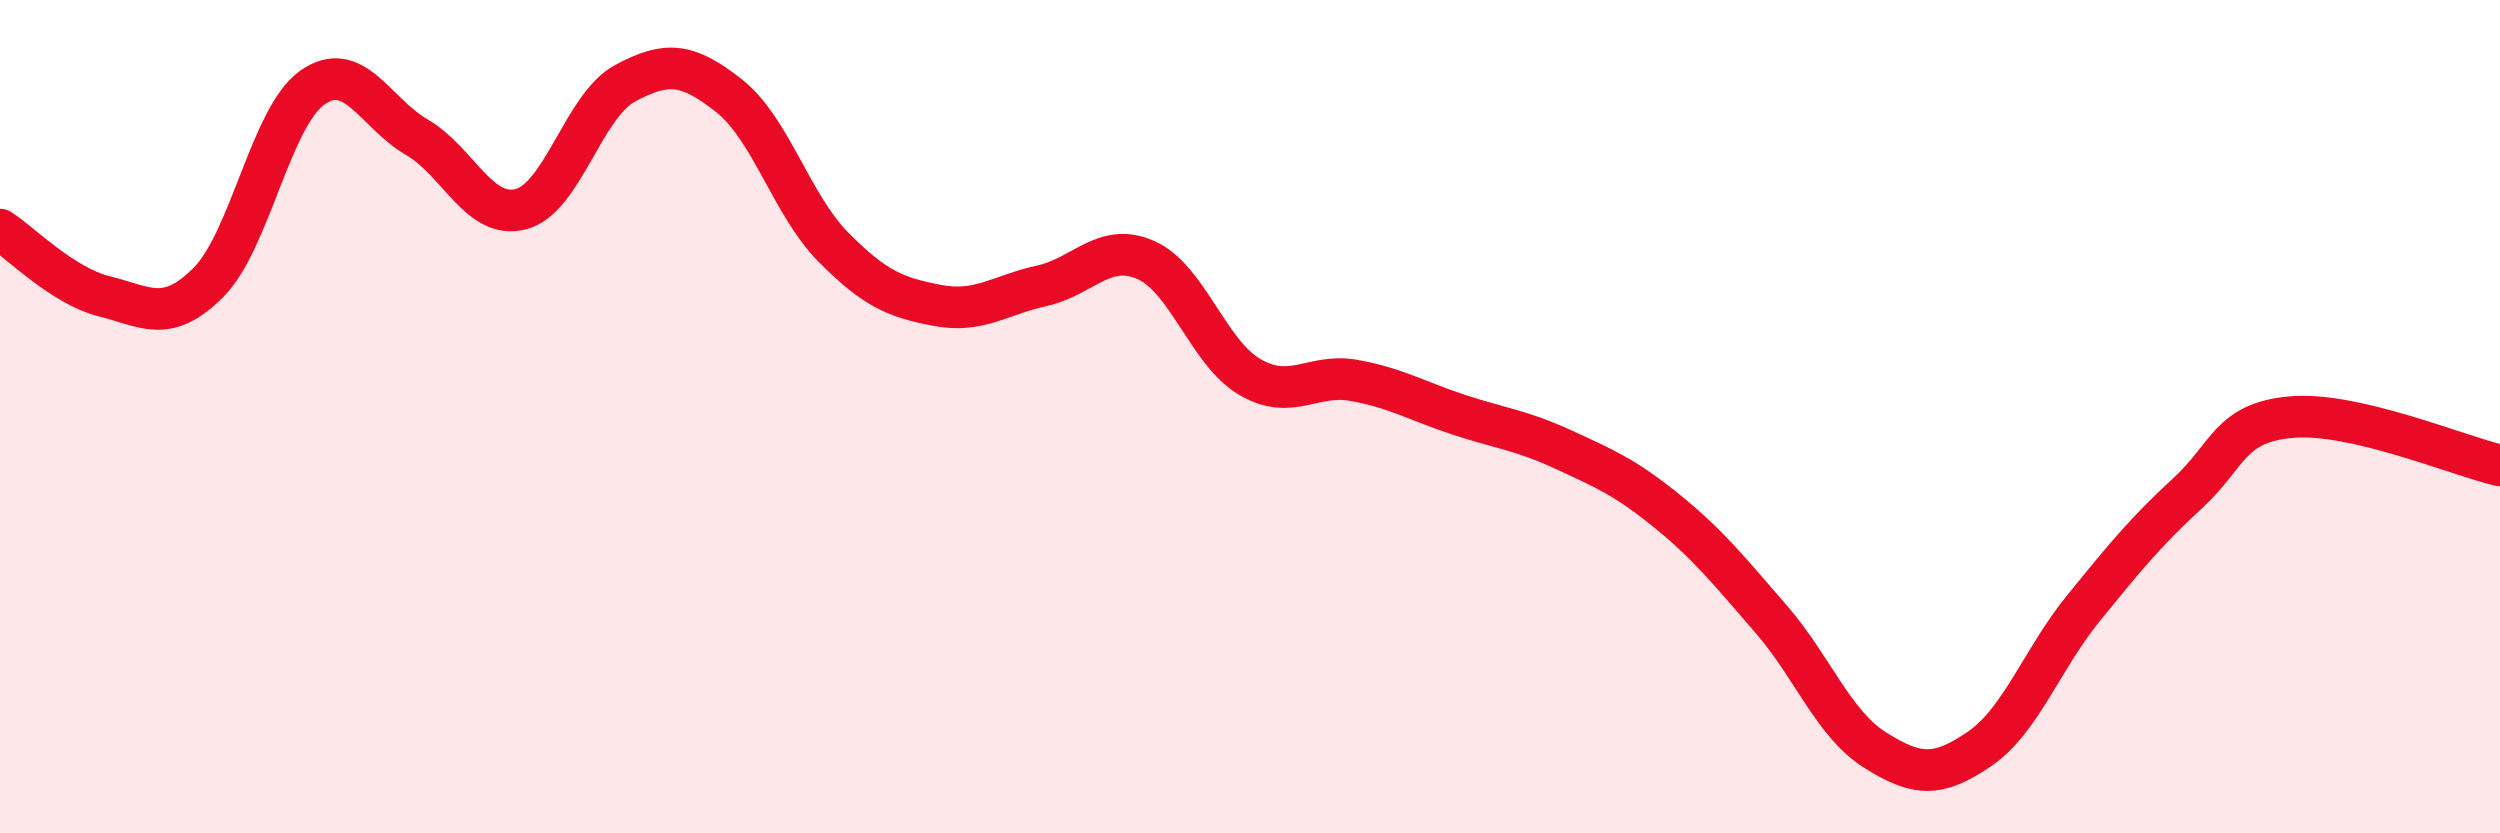 
    <svg width="60" height="20" viewBox="0 0 60 20" xmlns="http://www.w3.org/2000/svg">
      <path
        d="M 0,5.51 C 0.5,5.83 1.5,6.86 2.5,7.11 C 3.5,7.36 4,7.78 5,6.78 C 6,5.78 6.5,2.8 7.5,2.1 C 8.5,1.4 9,2.71 10,3.29 C 11,3.87 11.5,5.28 12.5,5.02 C 13.5,4.76 14,2.54 15,2 C 16,1.46 16.5,1.51 17.5,2.3 C 18.5,3.09 19,4.92 20,5.93 C 21,6.94 21.5,7.14 22.5,7.33 C 23.5,7.52 24,7.08 25,6.86 C 26,6.64 26.5,5.8 27.5,6.24 C 28.5,6.68 29,8.47 30,9.05 C 31,9.63 31.5,8.95 32.5,9.13 C 33.5,9.31 34,9.62 35,9.95 C 36,10.28 36.5,10.32 37.5,10.78 C 38.5,11.24 39,11.45 40,12.26 C 41,13.07 41.5,13.7 42.5,14.85 C 43.5,16 44,17.37 45,18 C 46,18.63 46.5,18.66 47.5,17.98 C 48.5,17.3 49,15.83 50,14.6 C 51,13.37 51.5,12.76 52.5,11.84 C 53.5,10.92 53.5,10.14 55,10.01 C 56.5,9.88 59,10.94 60,11.17L60 20L0 20Z"
        fill="#EB0A25"
        opacity="0.1"
        stroke-linecap="round"
        stroke-linejoin="round"
      />
      <path
        d="M 0,5.51 C 0.5,5.83 1.5,6.86 2.5,7.11 C 3.5,7.36 4,7.78 5,6.78 C 6,5.78 6.5,2.8 7.5,2.1 C 8.5,1.4 9,2.71 10,3.29 C 11,3.87 11.5,5.28 12.5,5.02 C 13.5,4.76 14,2.54 15,2 C 16,1.46 16.5,1.51 17.5,2.3 C 18.5,3.09 19,4.92 20,5.93 C 21,6.94 21.5,7.14 22.5,7.33 C 23.5,7.52 24,7.08 25,6.86 C 26,6.64 26.5,5.8 27.5,6.24 C 28.5,6.68 29,8.47 30,9.05 C 31,9.63 31.5,8.95 32.5,9.13 C 33.5,9.31 34,9.62 35,9.95 C 36,10.28 36.5,10.32 37.5,10.78 C 38.5,11.24 39,11.45 40,12.26 C 41,13.07 41.5,13.7 42.5,14.85 C 43.5,16 44,17.37 45,18 C 46,18.63 46.5,18.66 47.5,17.98 C 48.5,17.3 49,15.83 50,14.6 C 51,13.37 51.5,12.76 52.5,11.84 C 53.5,10.92 53.5,10.14 55,10.01 C 56.5,9.88 59,10.94 60,11.17"
        stroke="#EB0A25"
        stroke-width="1"
        fill="none"
        stroke-linecap="round"
        stroke-linejoin="round"
      />
    </svg>
  
